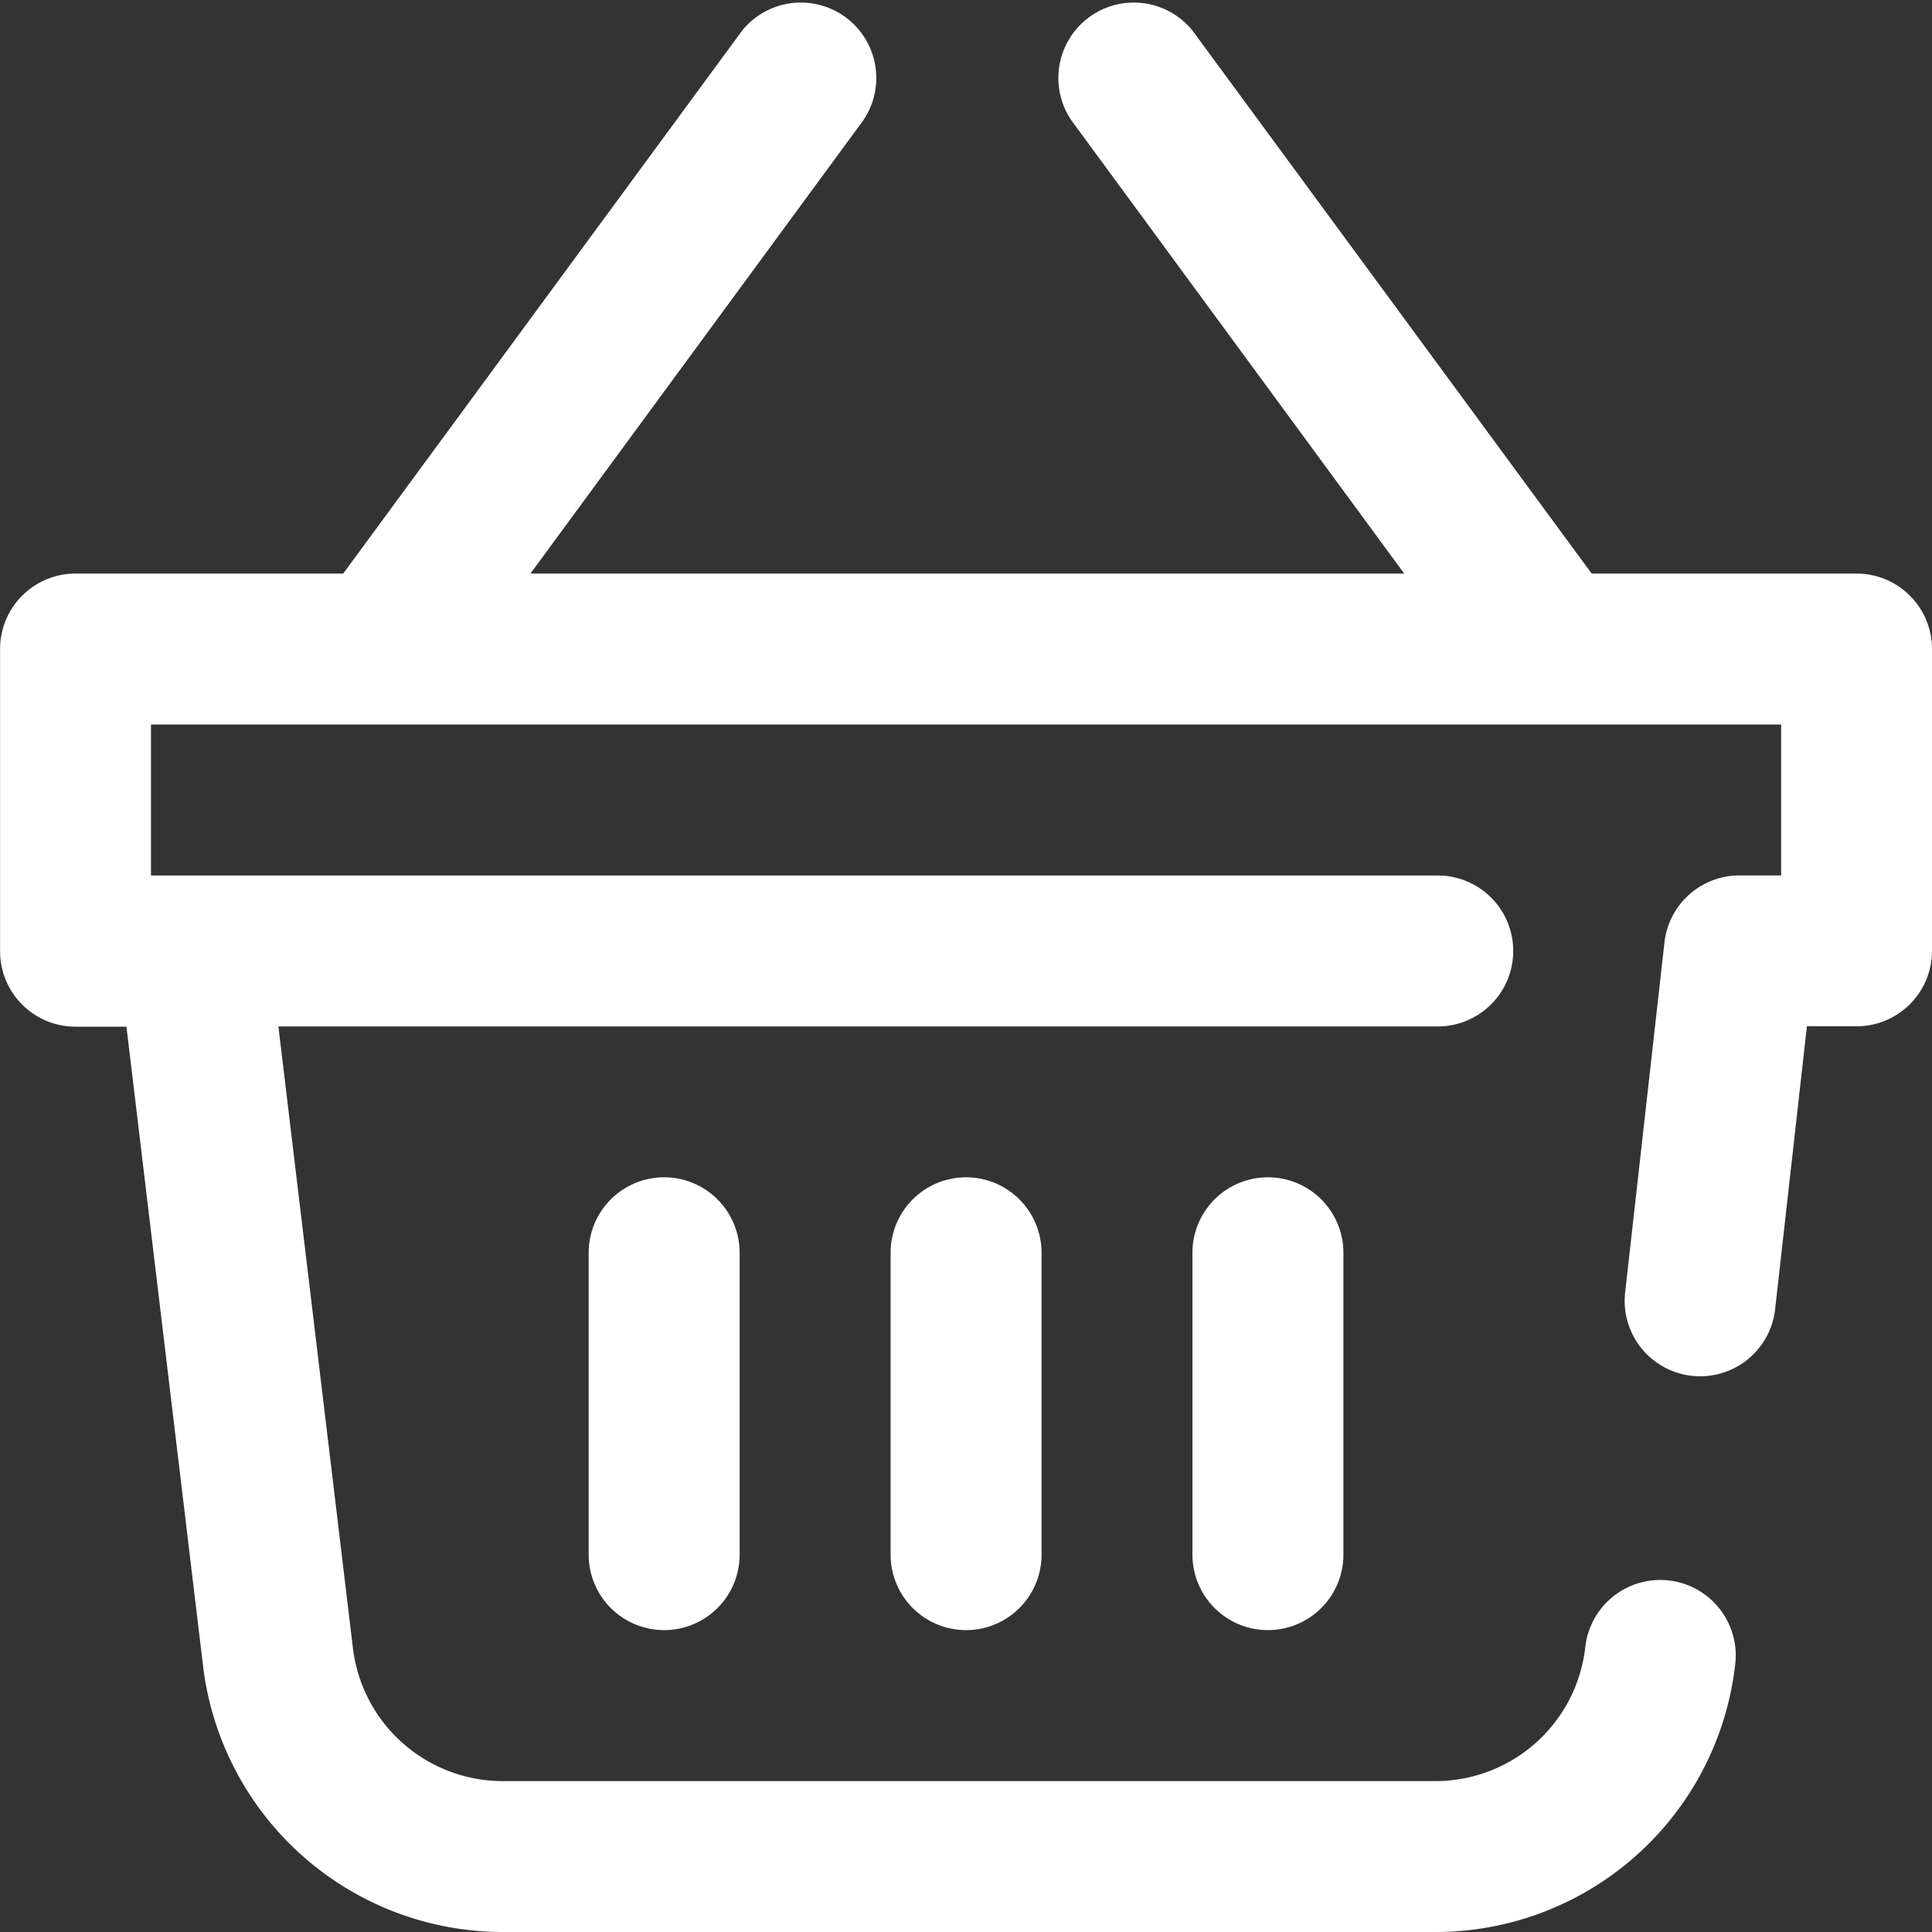 <svg xmlns="http://www.w3.org/2000/svg" width="25.455" height="25.455" viewBox="0 0 25.455 25.455">
  <rect x="0" y="0" width="25.455" height="25.455" fill="#333333" stroke="none"/>
  <g id="icon-cart" transform="translate(2.354 2)">
    <path id="shopping-cart" d="M25.954,8.551v3.977a.994.994,0,0,1-.994.994h-.654l-.419,3.728a.994.994,0,0,1-1.976-.222l.518-4.611a.994.994,0,0,1,.988-.883h.549V9.546H2.488v1.989H19.442a.994.994,0,0,1,0,1.989H4.167l.982,8.191a1.99,1.99,0,0,0,1.975,1.752H19.41A1.987,1.987,0,0,0,21.386,21.7a.994.994,0,0,1,1.976.222,3.974,3.974,0,0,1-3.953,3.533H7.124a3.98,3.98,0,0,1-3.949-3.5l-1.01-8.428H1.494A.994.994,0,0,1,.5,12.529V8.551a.994.994,0,0,1,.994-.994H5.021L10.275.406a.994.994,0,0,1,1.6,1.177L7.488,7.557H19L14.613,1.583a.994.994,0,0,1,1.6-1.177L21.47,7.557h3.49a.994.994,0,0,1,.994.994ZM12.233,16.506v3.977a.994.994,0,1,0,1.989,0V16.506a.994.994,0,0,0-1.989,0Zm3.977,0v3.977a.994.994,0,1,0,1.989,0V16.506a.994.994,0,0,0-1.989,0Zm-7.955,0v3.977a.994.994,0,1,0,1.989,0V16.506a.994.994,0,0,0-1.989,0Zm0,0" transform="translate(-2.853 -2)" fill="#fff"/>
  </g>
</svg>
